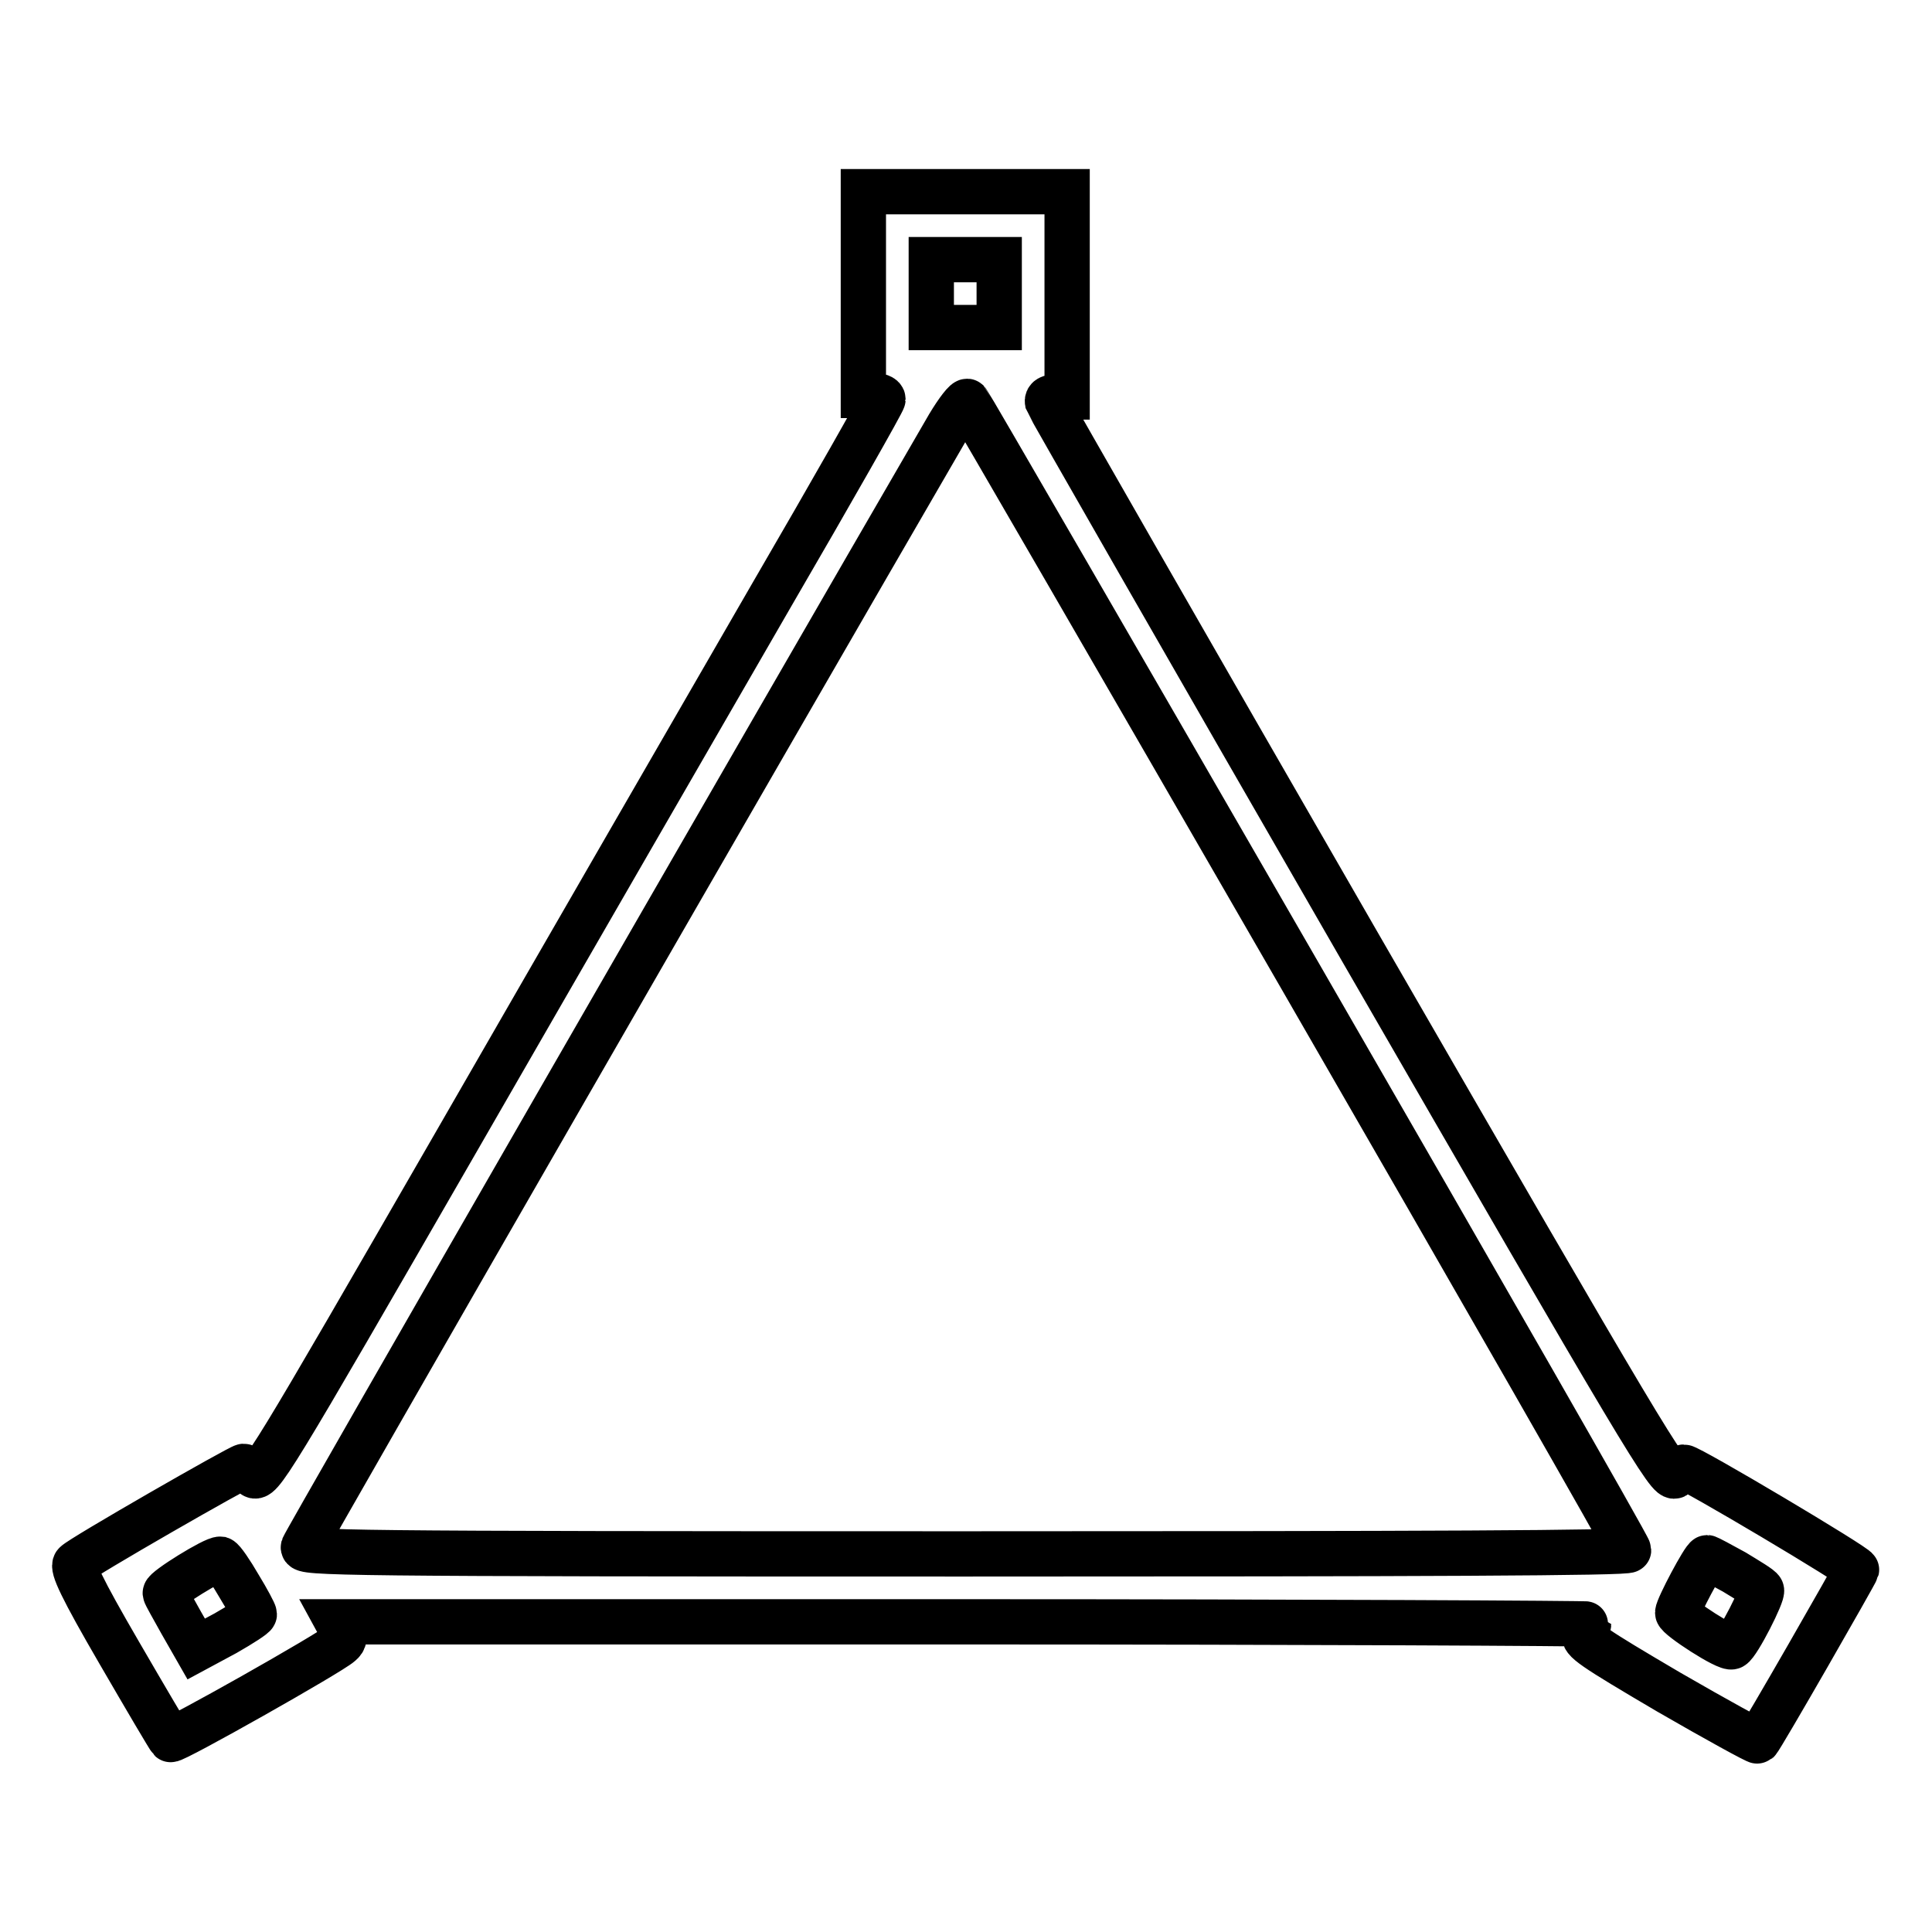 <?xml version="1.0" encoding="utf-8"?>
<!-- Svg Vector Icons : http://www.onlinewebfonts.com/icon -->
<!DOCTYPE svg PUBLIC "-//W3C//DTD SVG 1.1//EN" "http://www.w3.org/Graphics/SVG/1.1/DTD/svg11.dtd">
<svg version="1.1" xmlns="http://www.w3.org/2000/svg" xmlns:xlink="http://www.w3.org/1999/xlink" x="0px" y="0px" viewBox="0 0 256 256" enable-background="new 0 0 256 256" xml:space="preserve">
<g><g><g><path stroke-width="6" fill-opacity="0" stroke="#000000"  d="M114.4,38.9v13.5h1.3c0.7,0,1.3,0.2,1.3,0.5s-6.7,12.1-14.9,26.2c-8.2,14.2-26.8,46.4-41.3,71.6c-25.3,43.9-26.4,45.7-27.3,44.7c-0.5-0.6-1-1.1-1.2-1.1c-0.5,0-21.6,12.1-22.3,12.9c-0.5,0.4,0.8,3.2,5.8,11.8c3.6,6.2,6.6,11.3,6.8,11.5c0.3,0.3,21.2-11.5,22.5-12.7c0.6-0.5,0.6-0.9,0.2-1.8l-0.6-1.1h82.9c45.5,0,82.9,0.2,82.9,0.3c0,0.2-0.2,0.7-0.5,1.3c-0.4,0.8,0.9,1.7,11.1,7.7c6.4,3.7,11.7,6.6,11.8,6.5c0.4-0.3,13-22.3,13.1-22.7c0.1-0.4-22.1-13.6-22.9-13.6c-0.2,0-0.7,0.5-1.1,1.1c-0.7,1-4.1-4.7-41.9-70.2c-22.6-39.2-41.2-71.7-41.3-72c-0.1-0.5,0.3-0.7,1.2-0.7h1.4V38.9V25.4h-13.5h-13.5L114.4,38.9L114.4,38.9z M132.4,38.9v4.5h-4.5h-4.5v-4.5v-4.5h4.5h4.5V38.9L132.4,38.9z M172.2,129.2c24,41.6,43.6,75.8,43.6,76.2c0,0.4-27.2,0.5-87.9,0.5c-83.5,0-87.9-0.1-87.7-0.9c0.2-0.7,60.9-106.2,85.5-148.6c1.2-2,2.3-3.4,2.5-3.2C128.4,53.4,148.2,87.6,172.2,129.2z M31.7,210.2c1.1,1.8,2,3.5,2,3.7c0,0.2-1.7,1.3-3.8,2.5l-3.9,2.1l-2-3.5c-1.1-2-2.1-3.7-2.1-3.9c-0.1-0.5,6.5-4.6,7.3-4.5C29.5,206.7,30.6,208.3,31.7,210.2z M229.8,208.3c1.8,1.1,3.5,2.1,3.6,2.4c0.3,0.4-3.1,7.1-3.9,7.5c-0.6,0.4-7.2-3.9-7.2-4.5c0-0.7,3.5-7.3,3.9-7.3C226.3,206.4,228,207.3,229.8,208.3z"/></g></g></g>
</svg>